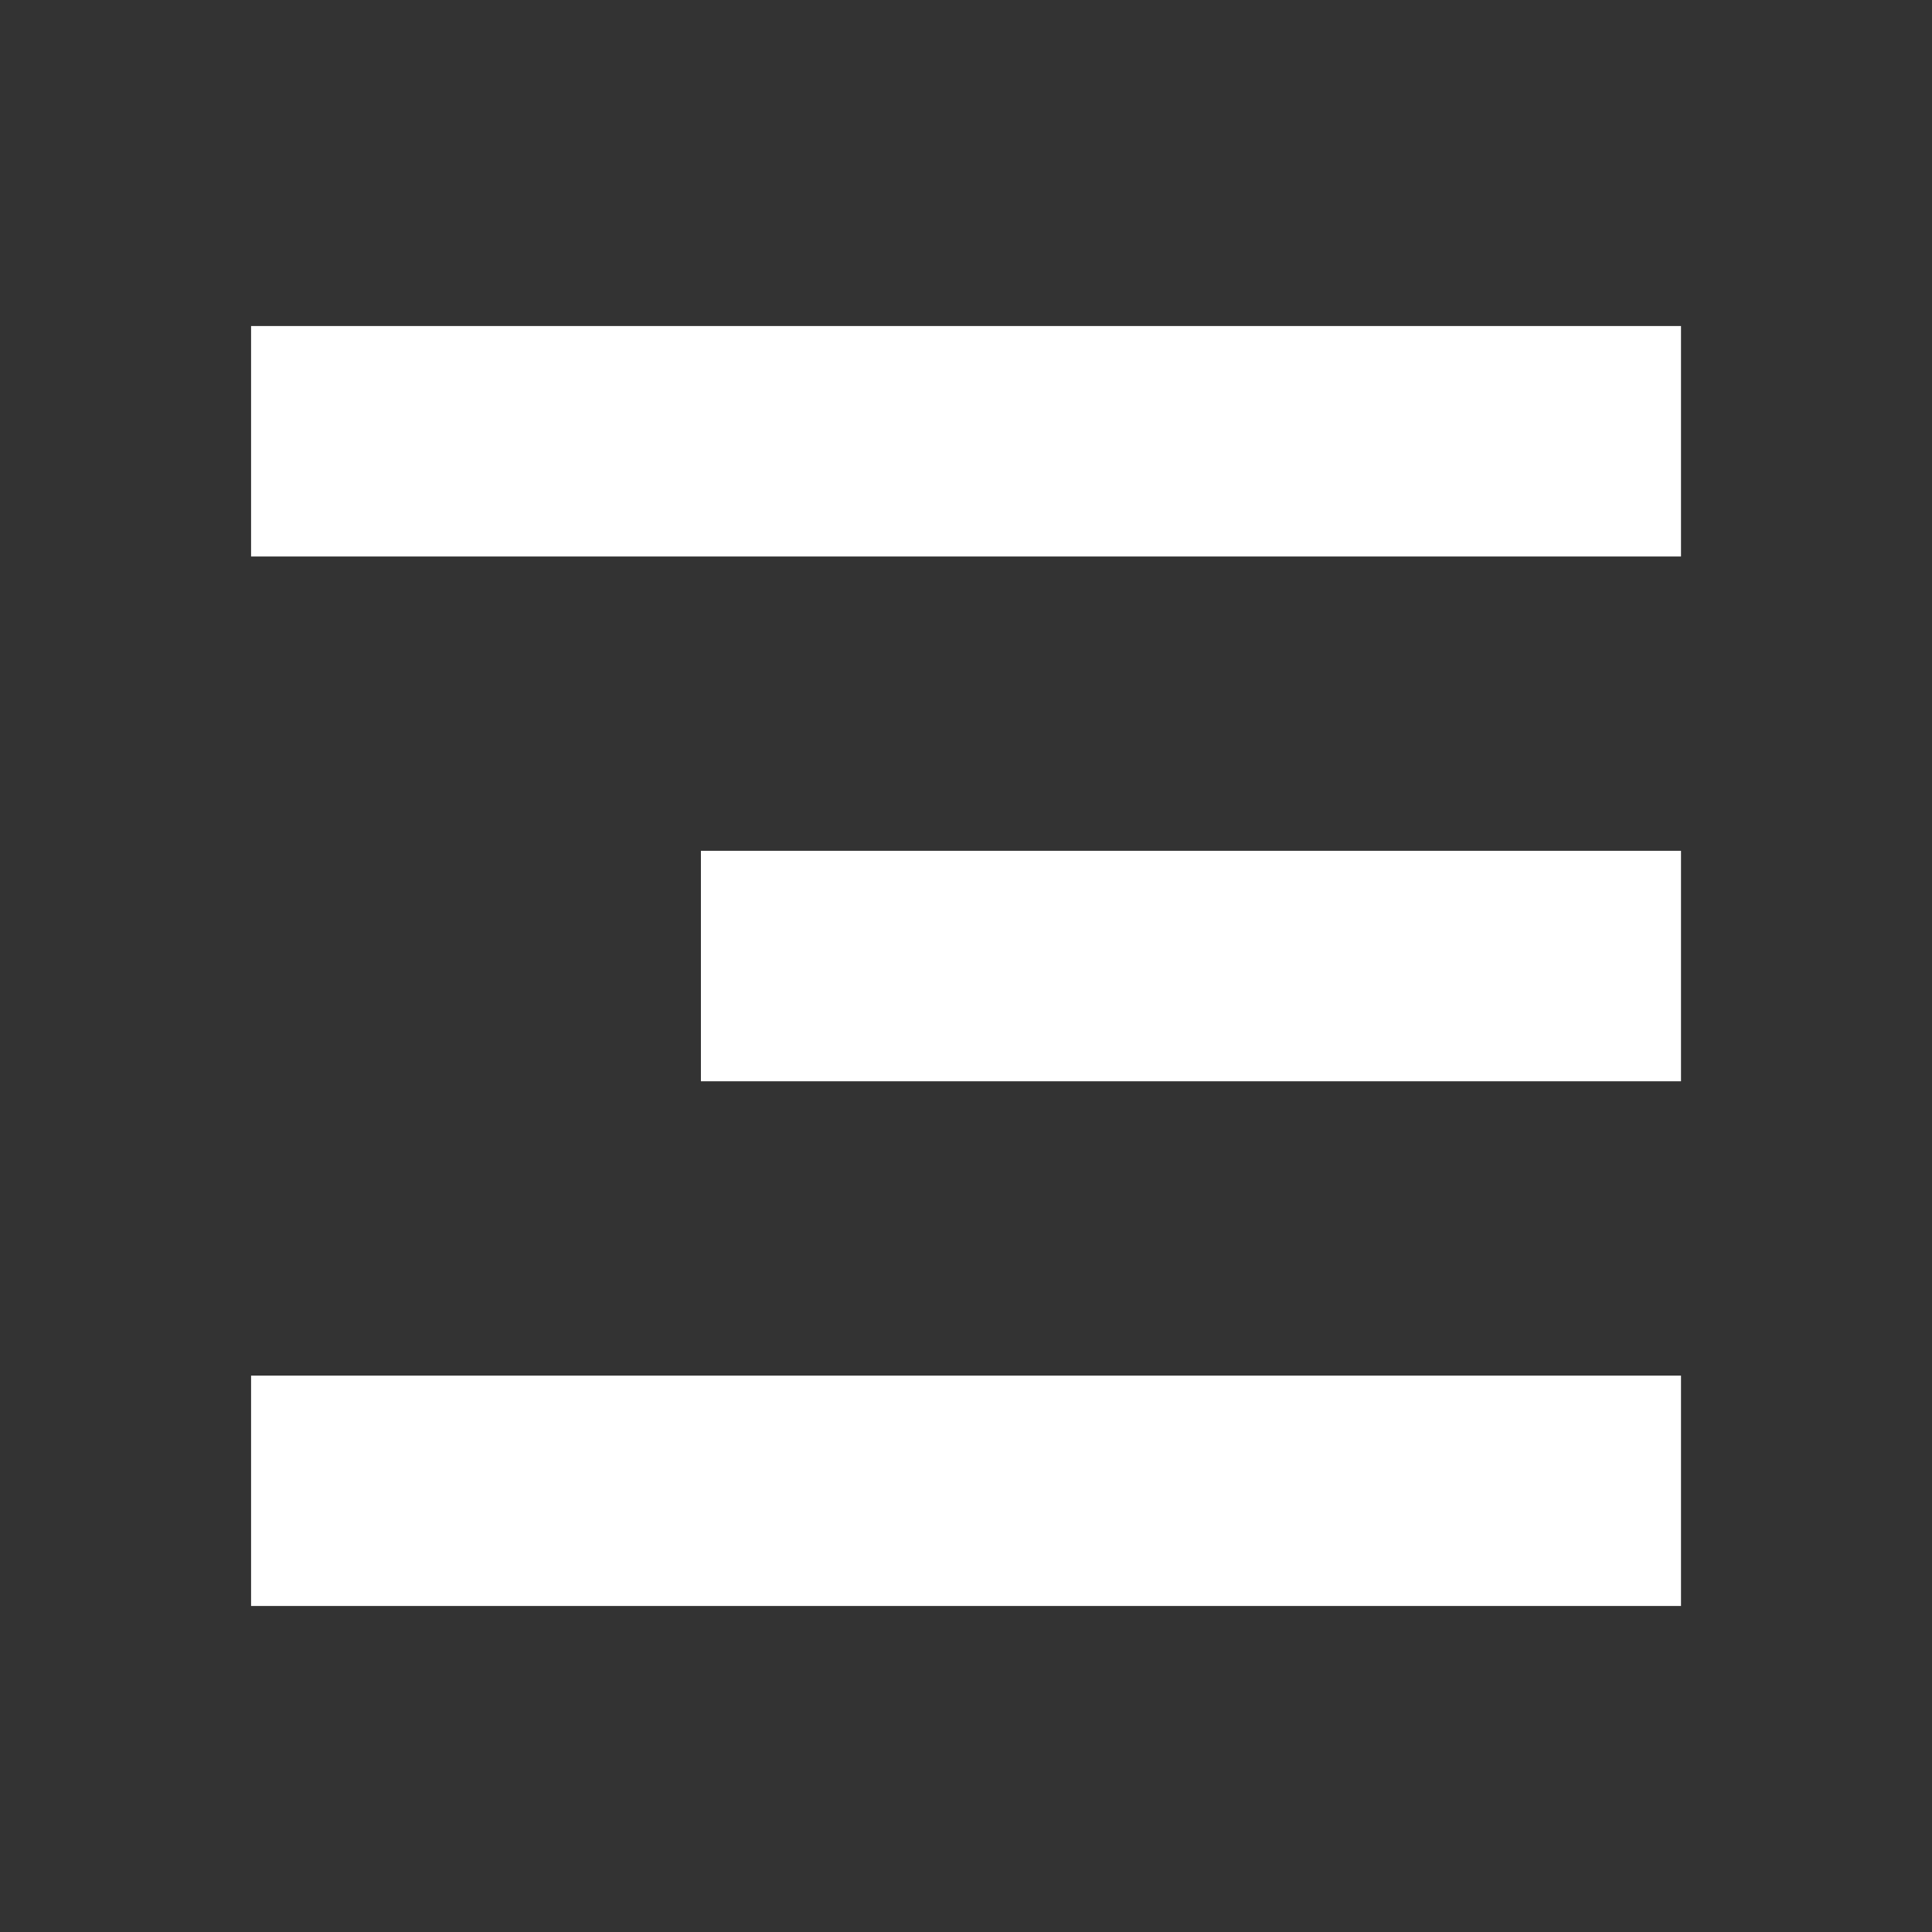 <svg id="_8679893_menu_3_fill_icon" data-name="8679893_menu_3_fill_icon" xmlns="http://www.w3.org/2000/svg" width="24" height="24" viewBox="0 0 24 24">
  <rect x="0" y="0" width="24" height="24" fill="#333333" stroke="none"/>
  <path id="Path_3417" data-name="Path 3417" d="M0,0H24V24H0Z" fill="none"/>
  <path id="Path_3418" data-name="Path 3418" d="M3,4H19.763V5.863H3Zm5.588,6.519H19.763v1.863H8.588ZM3,17.038H19.763V18.9H3Z" transform="translate(0.619 0.55)" fill="#fff" stroke="#fff" stroke-width="1"/>
</svg>
